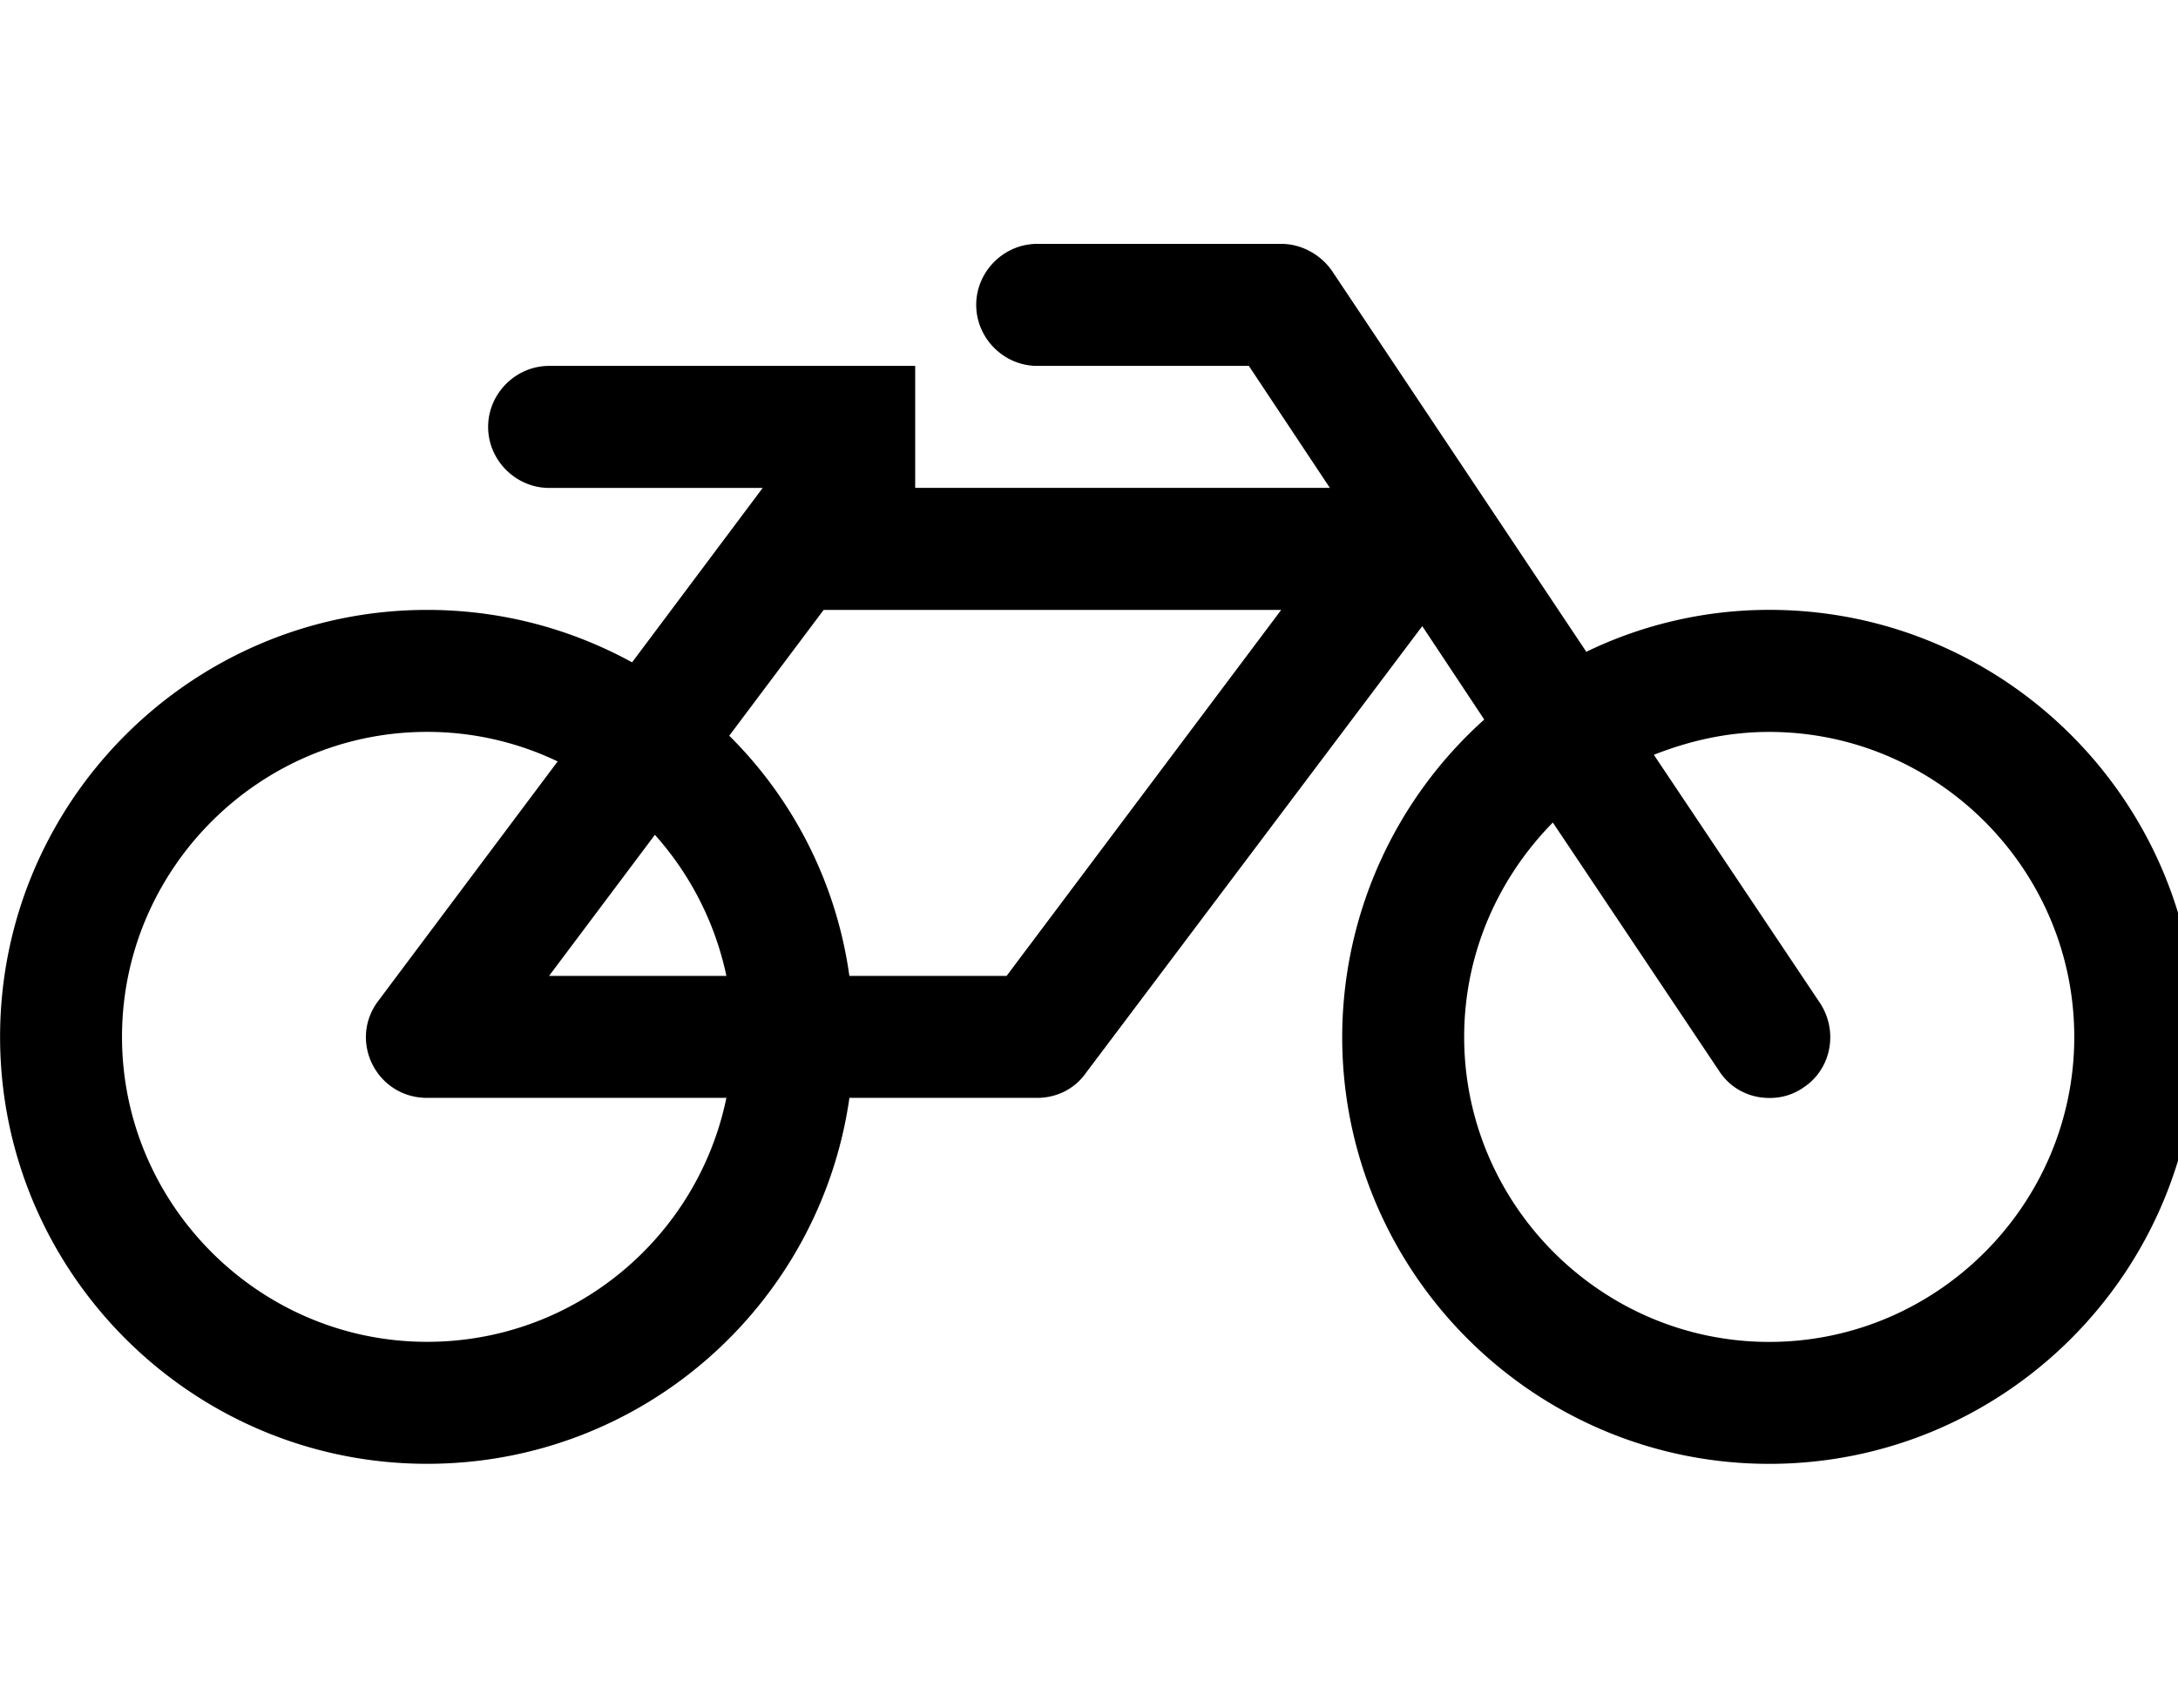 <svg xmlns="http://www.w3.org/2000/svg" width="51" height="40" viewBox="0 0 51 40"><path d="M17.009 25.714H10c-1.183 0-1.853-1.339-1.138-2.277l4.196-5.603A7.067 7.067 0 0 0 10 17.142c-3.929 0-7.143 3.214-7.143 7.143S6.071 31.428 10 31.428c3.46 0 6.339-2.455 7.009-5.714zm-4.152-2.857h4.152a7.17 7.17 0 0 0-1.674-3.304zm10.714 0L30 14.286H19.286l-2.21 2.946a9.829 9.829 0 0 1 2.813 5.625h3.683zm25 1.429c0-3.929-3.214-7.143-7.143-7.143-.96 0-1.853.201-2.701.536l3.884 5.804c.446.67.268 1.563-.379 1.987a1.36 1.36 0 0 1-.804.246c-.469 0-.915-.223-1.183-.647l-3.884-5.804c-1.272 1.295-2.076 3.058-2.076 5.022 0 3.929 3.214 7.143 7.143 7.143s7.143-3.214 7.143-7.143zm2.858 0c0 5.513-4.487 10-10 10s-10-4.487-10-10a10 10 0 0 1 3.326-7.433l-1.451-2.188-7.879 10.469c-.268.379-.692.58-1.138.58H19.89c-.692 4.844-4.844 8.571-9.888 8.571-5.513 0-10-4.487-10-10s4.487-10 10-10c1.741 0 3.371.446 4.799 1.228l3.058-4.085h-5c-.781 0-1.429-.647-1.429-1.429s.647-1.429 1.429-1.429h8.571v2.857h9.71L29.243 8.57h-4.955c-.781 0-1.429-.647-1.429-1.429s.647-1.429 1.429-1.429h5.714c.469 0 .915.246 1.183.625l5.96 8.929a9.829 9.829 0 0 1 4.286-.982c5.513 0 10 4.487 10 10z"/></svg>